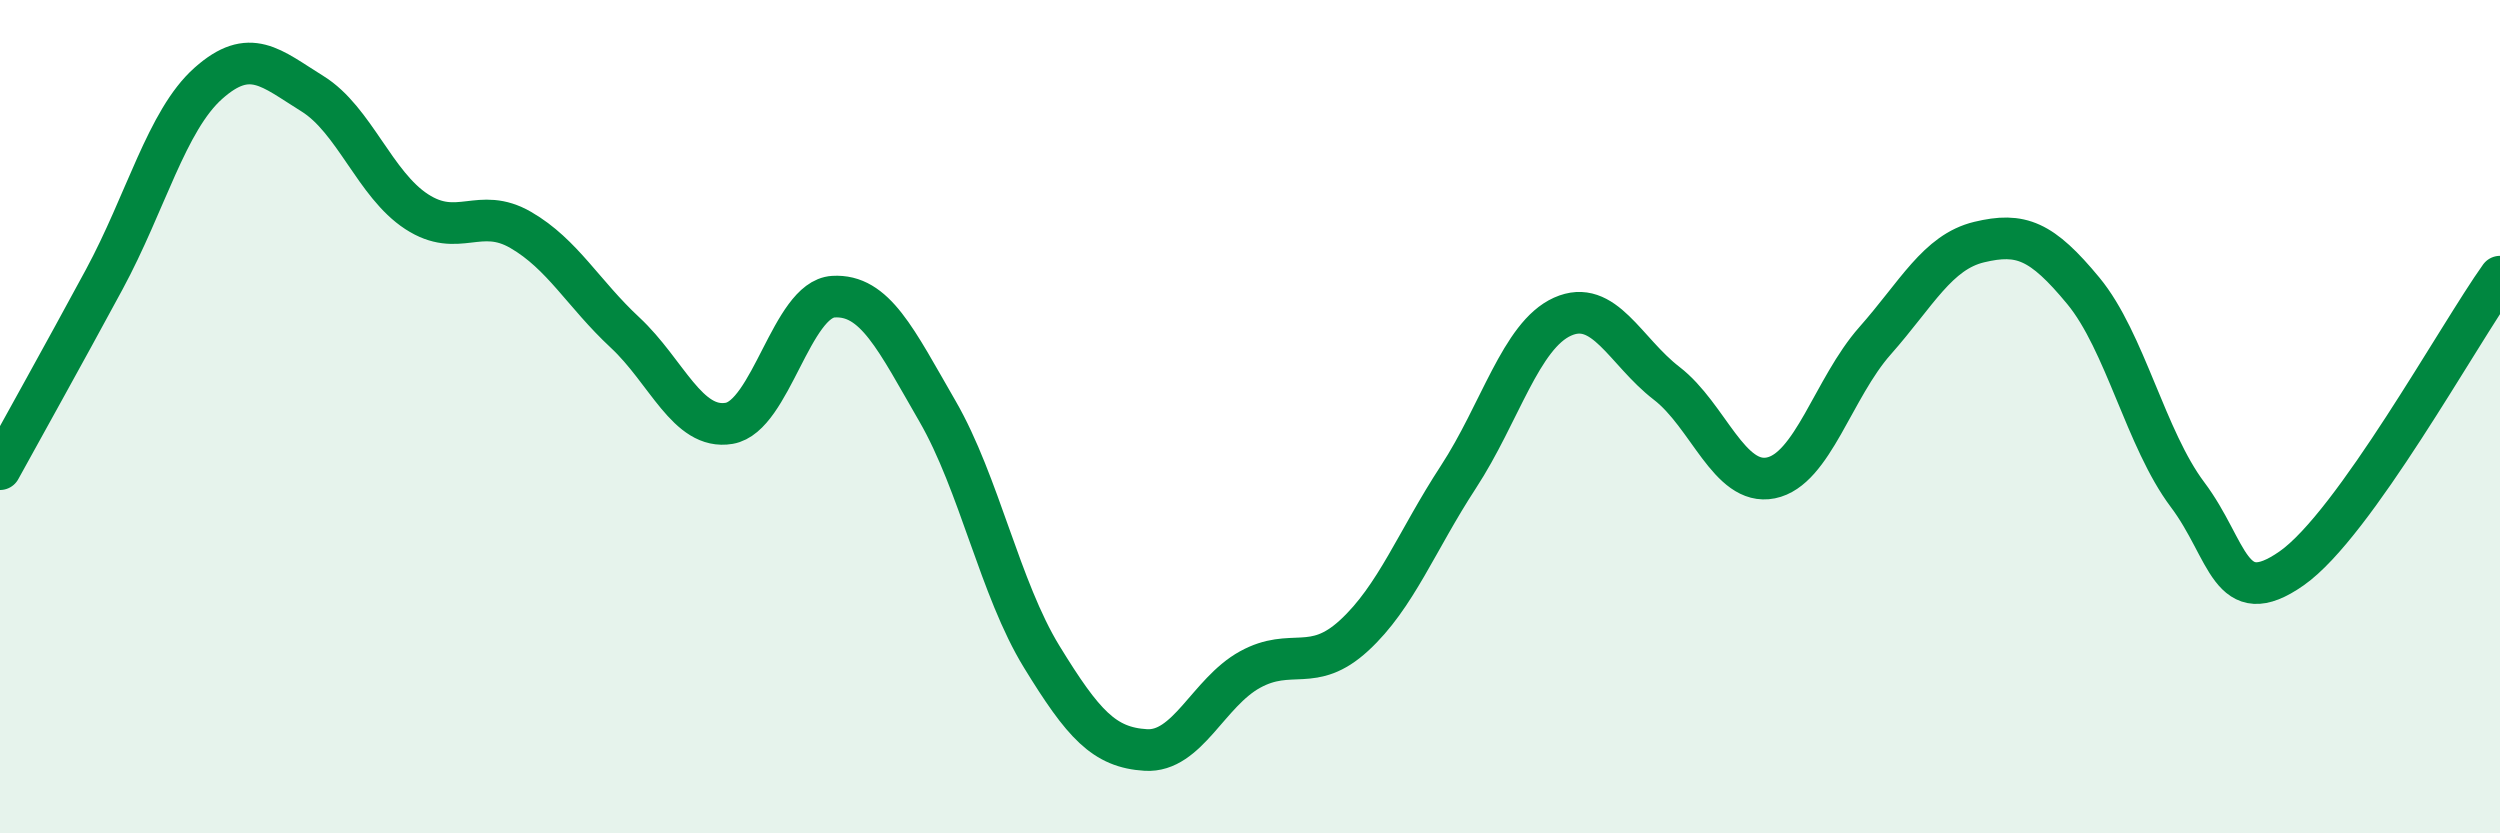 
    <svg width="60" height="20" viewBox="0 0 60 20" xmlns="http://www.w3.org/2000/svg">
      <path
        d="M 0,11.26 C 0.5,10.35 1.5,8.56 2.5,6.71 C 3.5,4.86 4,2.89 5,2 C 6,1.11 6.5,1.63 7.5,2.25 C 8.5,2.87 9,4.43 10,5.08 C 11,5.73 11.5,4.94 12.5,5.52 C 13.5,6.1 14,7.05 15,7.98 C 16,8.91 16.5,10.33 17.5,10.16 C 18.5,9.99 19,7.18 20,7.12 C 21,7.06 21.5,8.14 22.5,9.87 C 23.5,11.6 24,14.13 25,15.76 C 26,17.39 26.5,17.94 27.5,18 C 28.5,18.06 29,16.62 30,16.07 C 31,15.52 31.5,16.17 32.5,15.25 C 33.5,14.33 34,12.98 35,11.45 C 36,9.92 36.5,8.05 37.5,7.6 C 38.5,7.15 39,8.43 40,9.2 C 41,9.97 41.5,11.67 42.5,11.47 C 43.5,11.27 44,9.31 45,8.18 C 46,7.05 46.5,6.05 47.5,5.81 C 48.5,5.57 49,5.77 50,6.98 C 51,8.19 51.5,10.54 52.5,11.87 C 53.5,13.2 53.5,14.69 55,13.64 C 56.5,12.59 59,8.04 60,6.64L60 20L0 20Z"
        fill="#008740"
        opacity="0.1"
        stroke-linecap="round"
        stroke-linejoin="round"
      />
      <path
        d="M 0,11.26 C 0.5,10.35 1.5,8.56 2.5,6.71 C 3.5,4.86 4,2.89 5,2 C 6,1.11 6.5,1.63 7.5,2.25 C 8.5,2.87 9,4.43 10,5.08 C 11,5.73 11.5,4.94 12.5,5.52 C 13.5,6.1 14,7.05 15,7.98 C 16,8.91 16.5,10.33 17.5,10.16 C 18.5,9.99 19,7.18 20,7.12 C 21,7.06 21.5,8.14 22.5,9.87 C 23.5,11.6 24,14.13 25,15.76 C 26,17.39 26.5,17.94 27.5,18 C 28.5,18.06 29,16.62 30,16.07 C 31,15.52 31.5,16.17 32.5,15.25 C 33.5,14.33 34,12.98 35,11.45 C 36,9.92 36.5,8.05 37.5,7.6 C 38.5,7.15 39,8.43 40,9.2 C 41,9.97 41.5,11.67 42.5,11.47 C 43.5,11.27 44,9.31 45,8.18 C 46,7.05 46.5,6.05 47.5,5.81 C 48.5,5.57 49,5.77 50,6.98 C 51,8.19 51.5,10.54 52.5,11.87 C 53.5,13.2 53.5,14.69 55,13.64 C 56.5,12.59 59,8.04 60,6.64"
        stroke="#008740"
        stroke-width="1"
        fill="none"
        stroke-linecap="round"
        stroke-linejoin="round"
      />
    </svg>
  